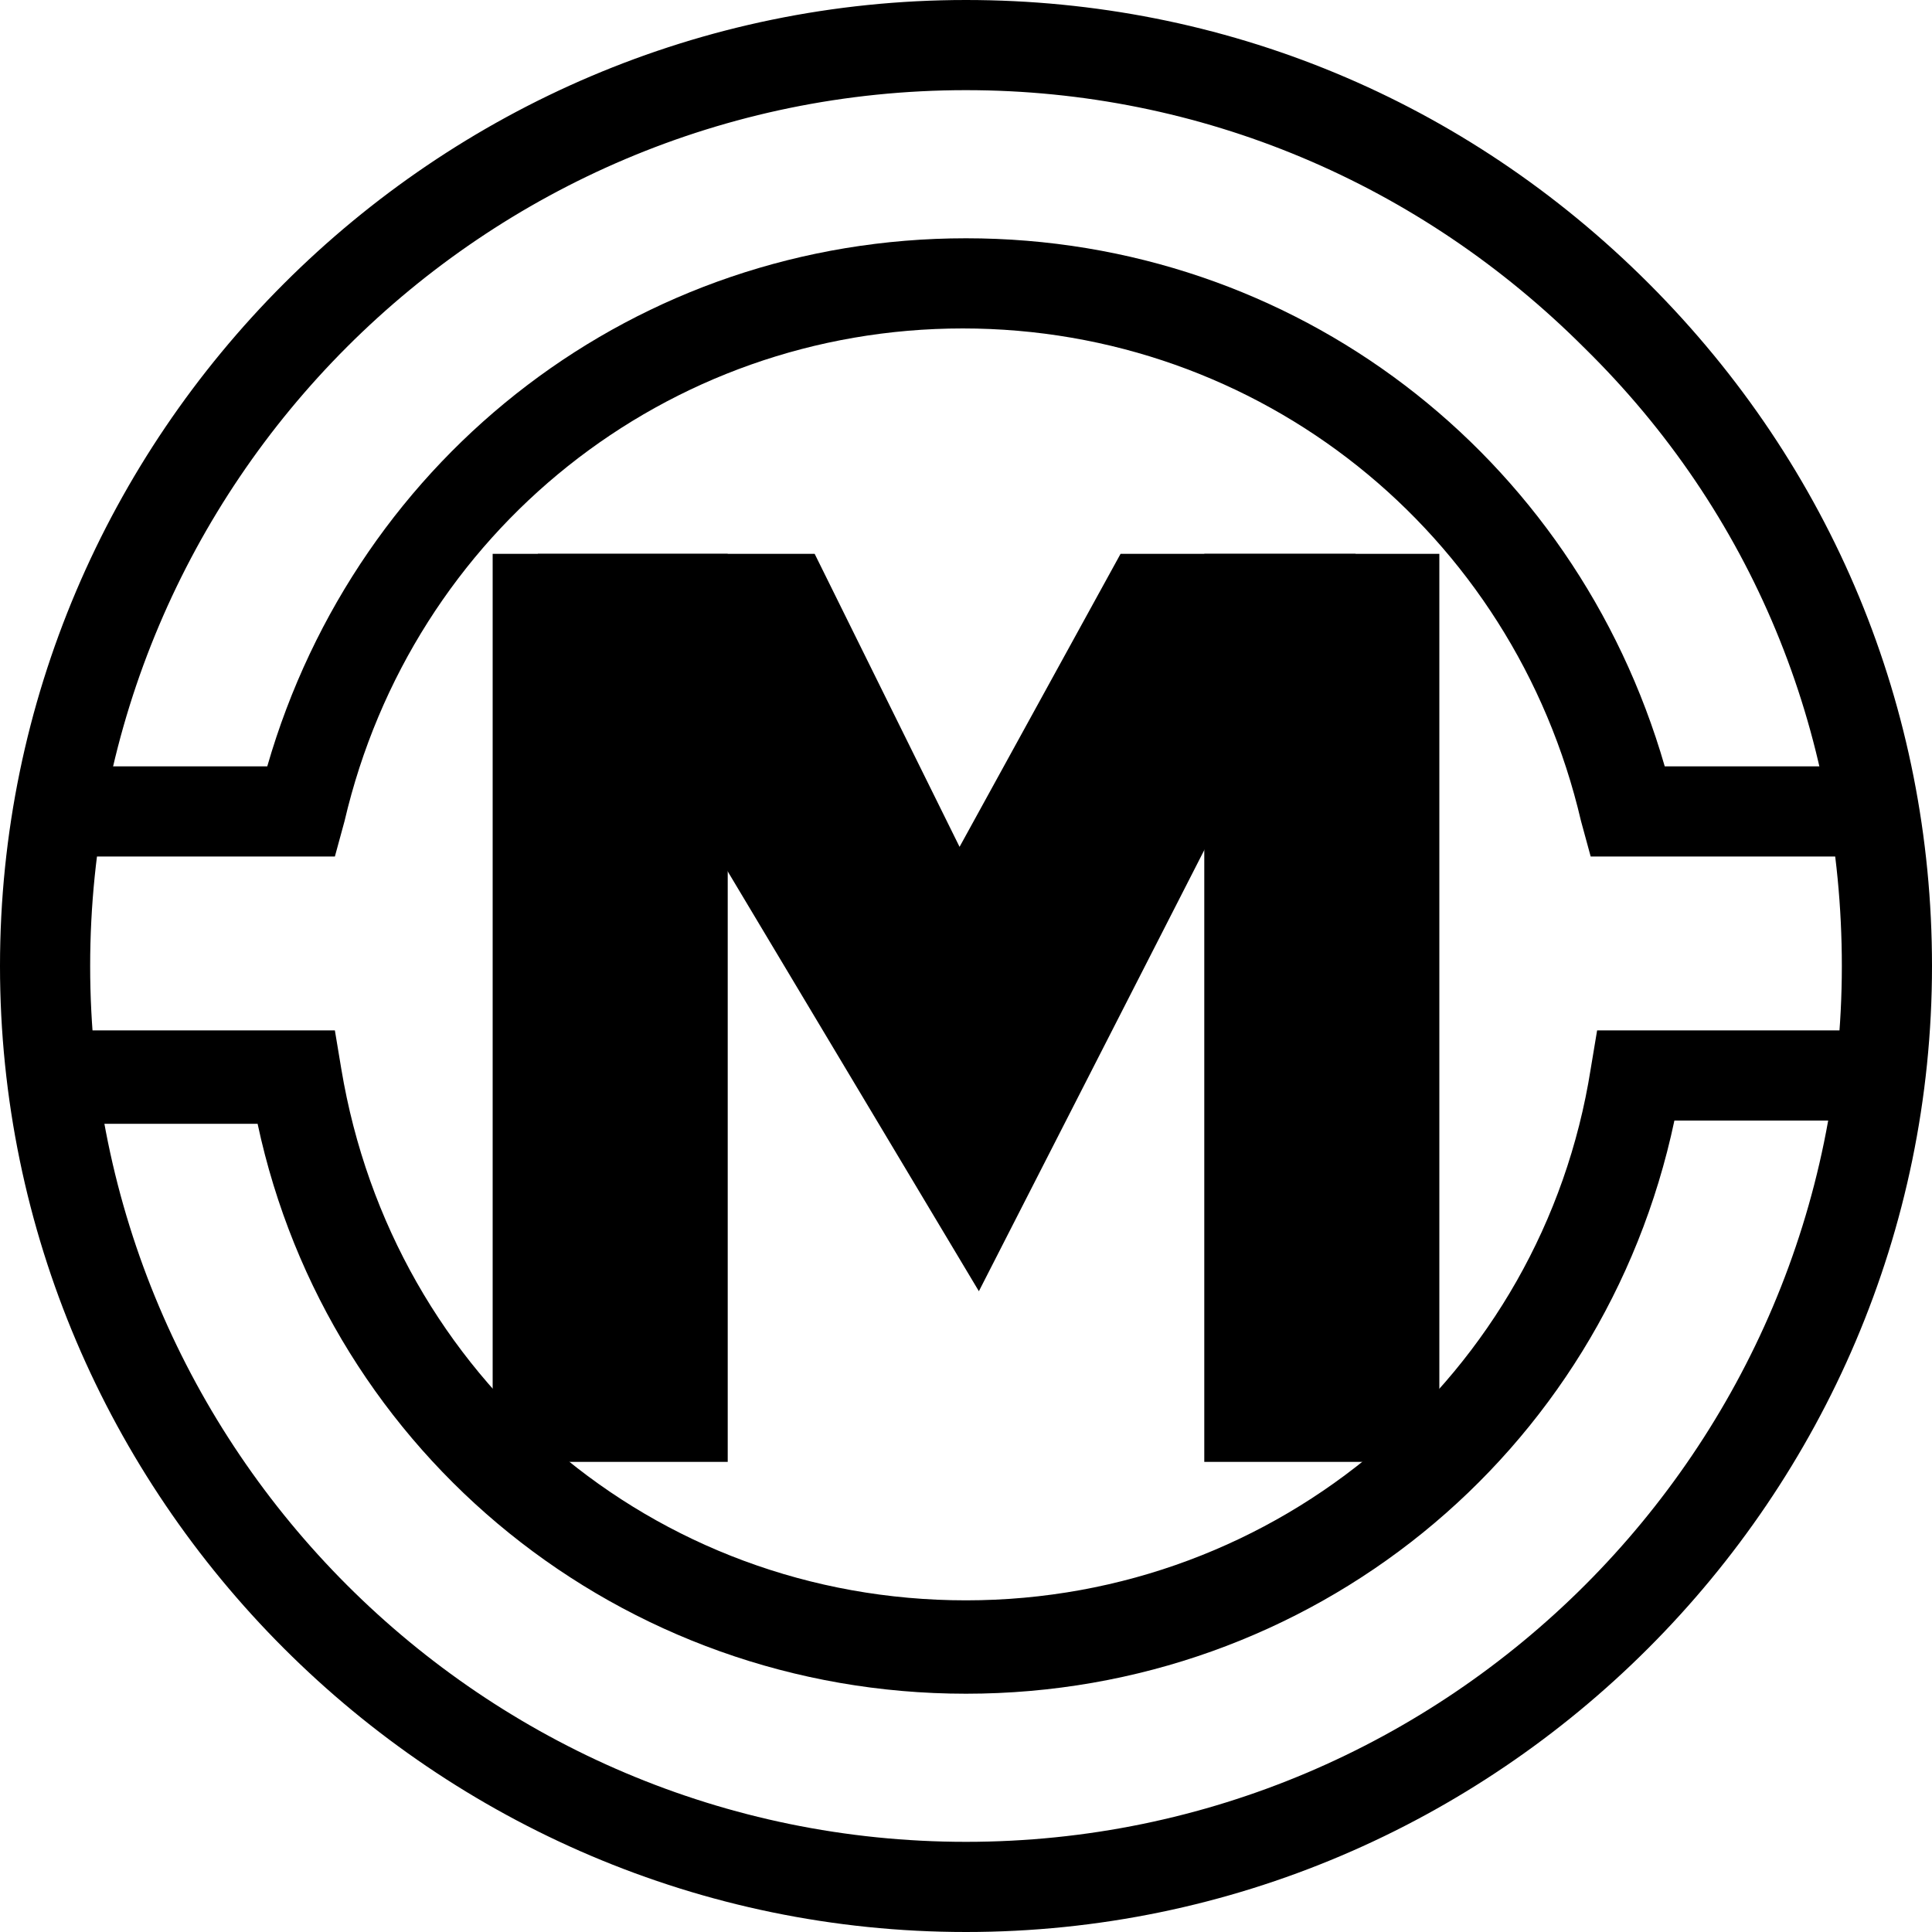 <?xml version="1.0" encoding="utf-8"?>
<!-- Generator: Adobe Illustrator 26.2.1, SVG Export Plug-In . SVG Version: 6.00 Build 0)  -->
<svg version="1.1" id="レイヤー_1" xmlns="http://www.w3.org/2000/svg" xmlns:xlink="http://www.w3.org/1999/xlink" x="0px"
	 y="0px" viewBox="0 0 60 60" style="enable-background:new 0 0 60 60;" xml:space="preserve">
<g>
	<g>
		<g>
			<rect x="15.3" y="17.2" width="7.3" height="28.2"/>
			<rect x="37.4" y="17.2" width="7.3" height="28.2"/>
			<polygon points="30.4,40.1 42.1,17.2 34.8,17.2 29.8,26.3 25.3,17.2 16.7,17.2 			"/>
		</g>
		<path d="M58.3,26.6h-8.9l-0.3-1.1c-2.1-9-10-15.3-19.2-15.3c0,0,0,0,0,0c-9.2,0-17.1,6.3-19.2,15.3l-0.3,1.1H1.8v-2.8h6.5
			C11.1,14.1,19.8,7.4,30,7.4c0,0,0,0,0,0c10.2,0,18.9,6.7,21.7,16.4h6.7V26.6z"/>
		<path d="M30,52.6c-10.7,0-19.8-7.4-22-17.7H1.8V32h8.6l0.2,1.2c1.6,9.6,9.7,16.5,19.4,16.5c9.7,0,17.9-7,19.4-16.5l0.2-1.2h8.7
			v2.8H52C49.8,45.2,40.7,52.6,30,52.6z"/>
		<path d="M30,60C13.5,60,0,46.5,0,30S13.5,0,30,0c0,0,0,0,0,0c8,0,15.5,3.1,21.2,8.8C56.9,14.5,60,22,60,30C60,46.5,46.5,60,30,60z
			 M30,2.8C30,2.8,30,2.8,30,2.8C15,2.8,2.8,15,2.8,30S15,57.2,30,57.2S57.2,45,57.2,30c0-7.3-2.8-14.1-8-19.2
			C44.1,5.7,37.3,2.8,30,2.8z"/>
	</g>
</g>
</svg>
